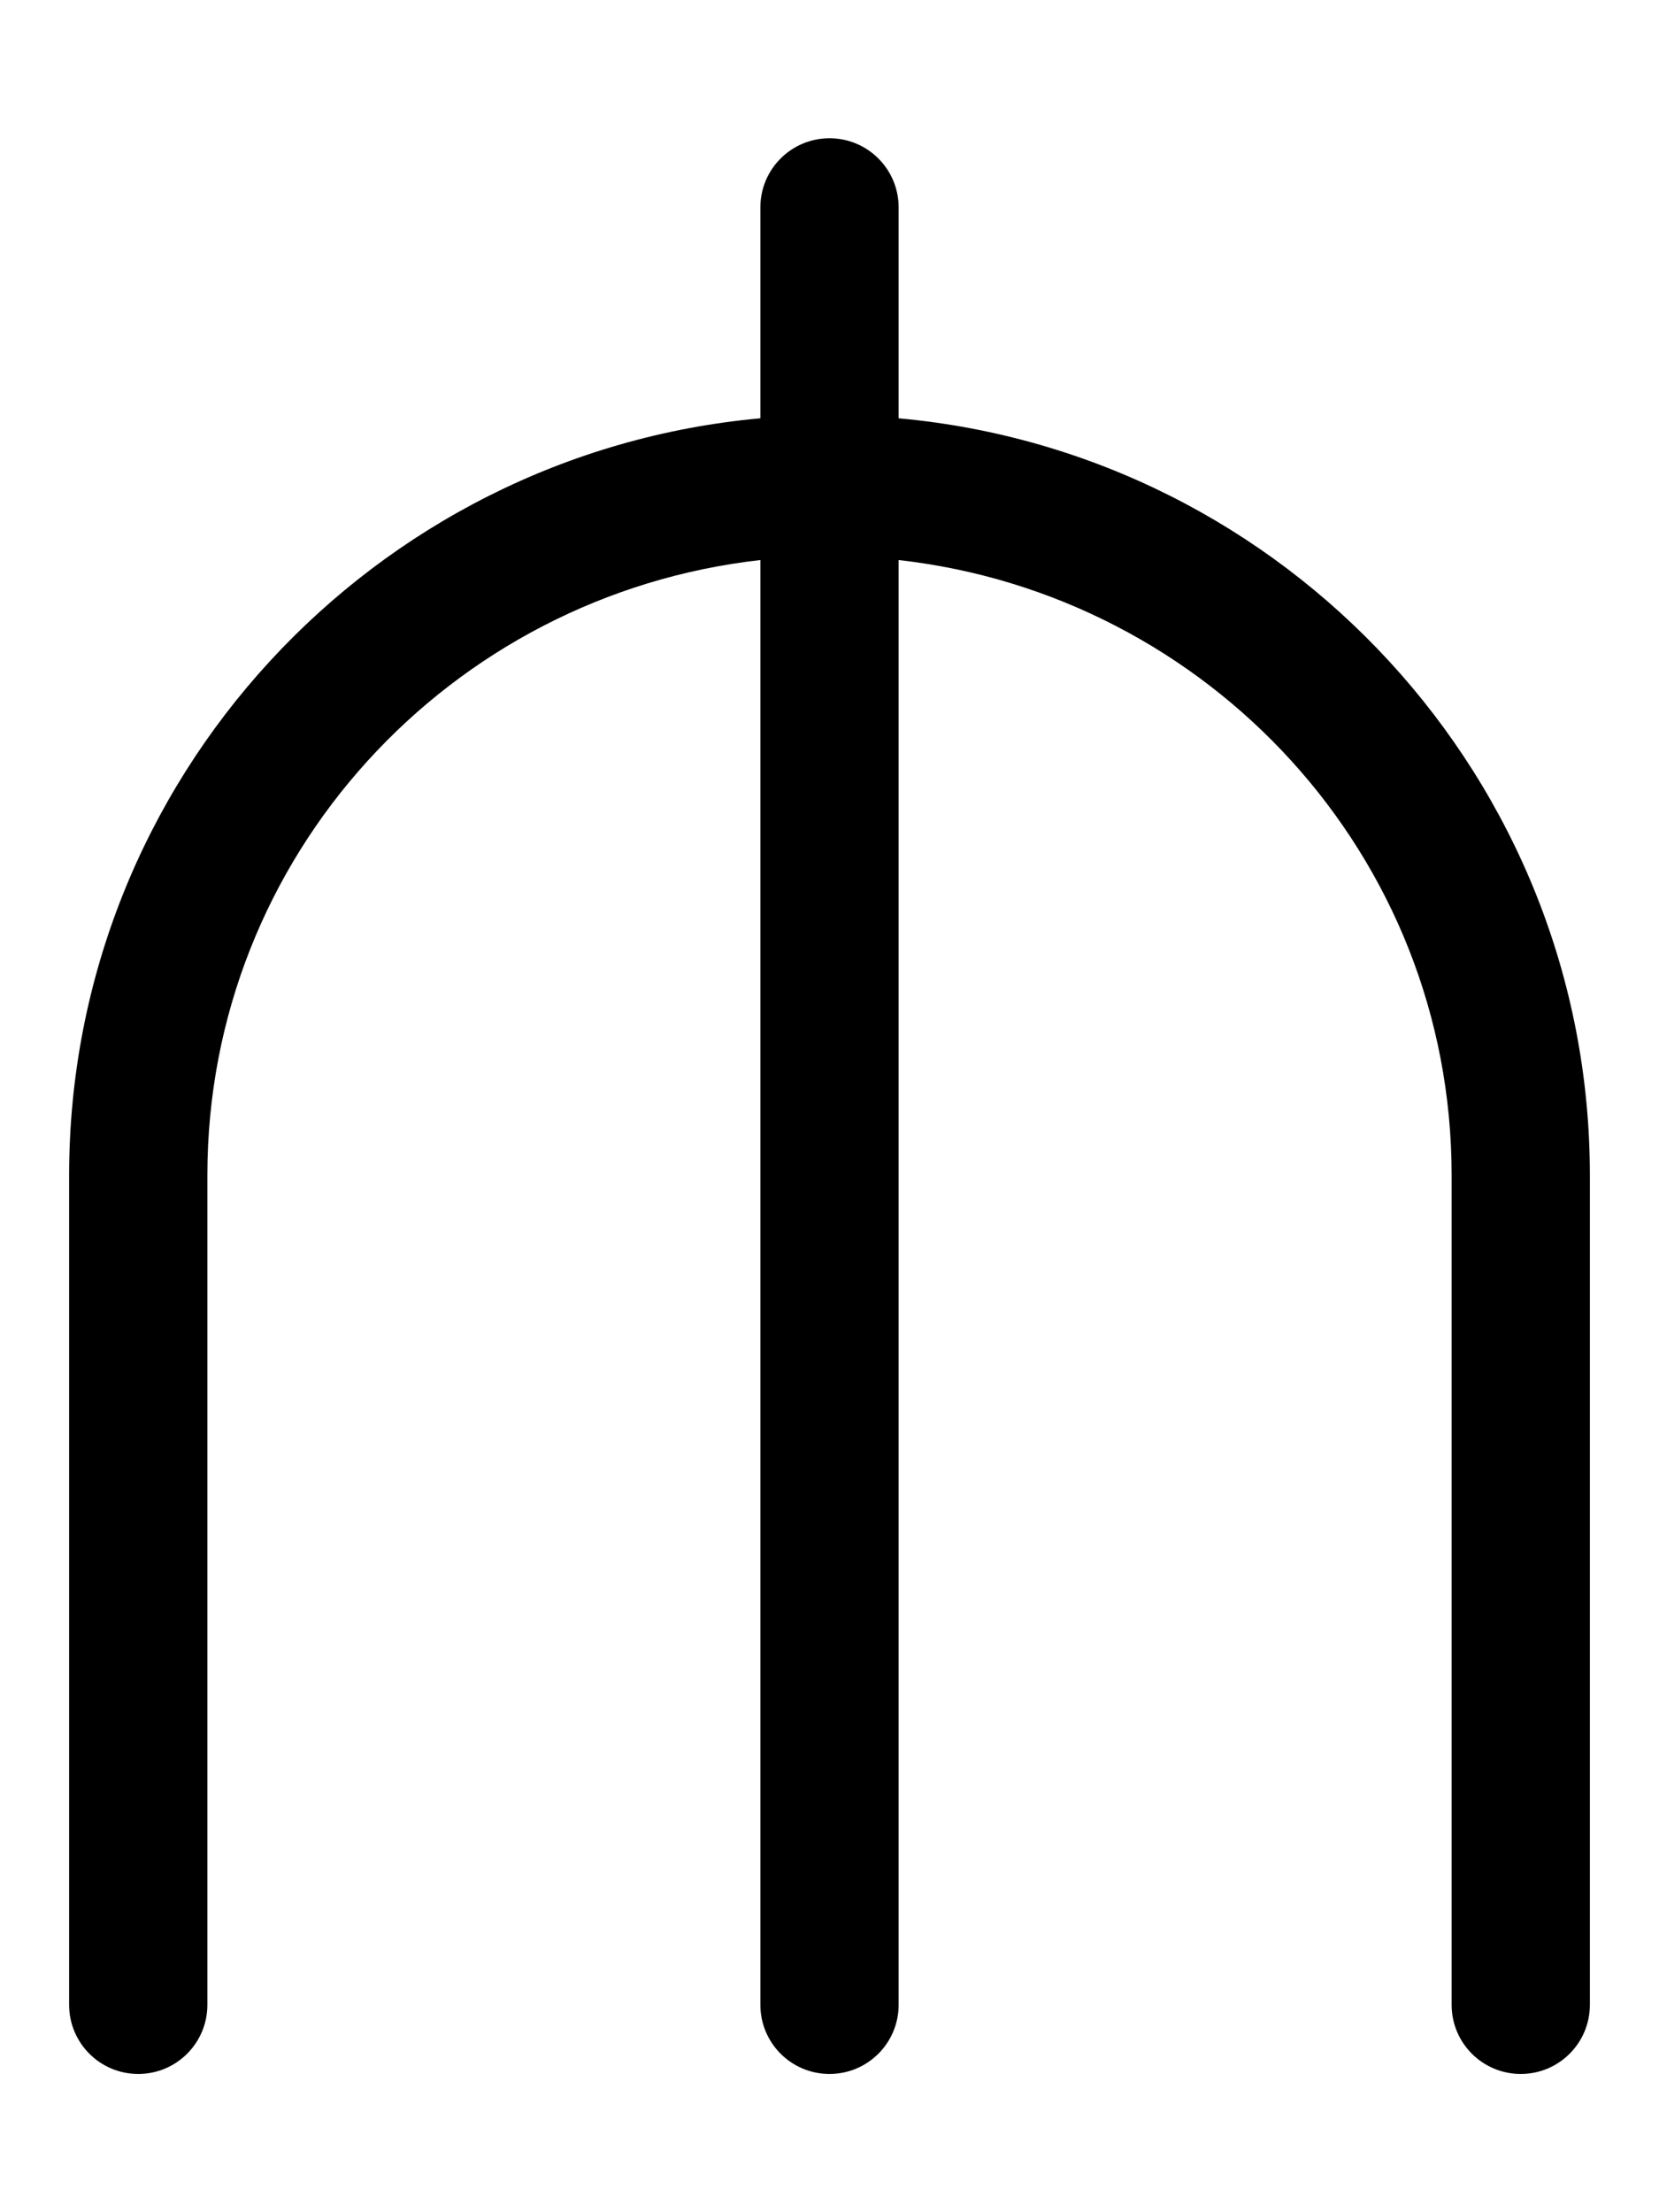 <svg xmlns="http://www.w3.org/2000/svg" viewBox="0 0 384 512"><!-- Font Awesome Pro 6.0.0-alpha2 by @fontawesome - https://fontawesome.com License - https://fontawesome.com/license (Commercial License) --><path d="M368 272V464C368 472.844 360.844 480 352 480S336 472.844 336 464V272C336 198.072 279.803 137.695 208 129.617V464C208 472.844 200.844 480 192 480S176 472.844 176 464V129.617C104.197 137.695 48 198.072 48 272V464C48 472.844 40.844 480 32 480S16 472.844 16 464V272C16 180.369 86.434 104.934 176 96.811V48C176 39.156 183.156 32 192 32S208 39.156 208 48V96.811C297.566 104.934 368 180.369 368 272Z"/></svg>